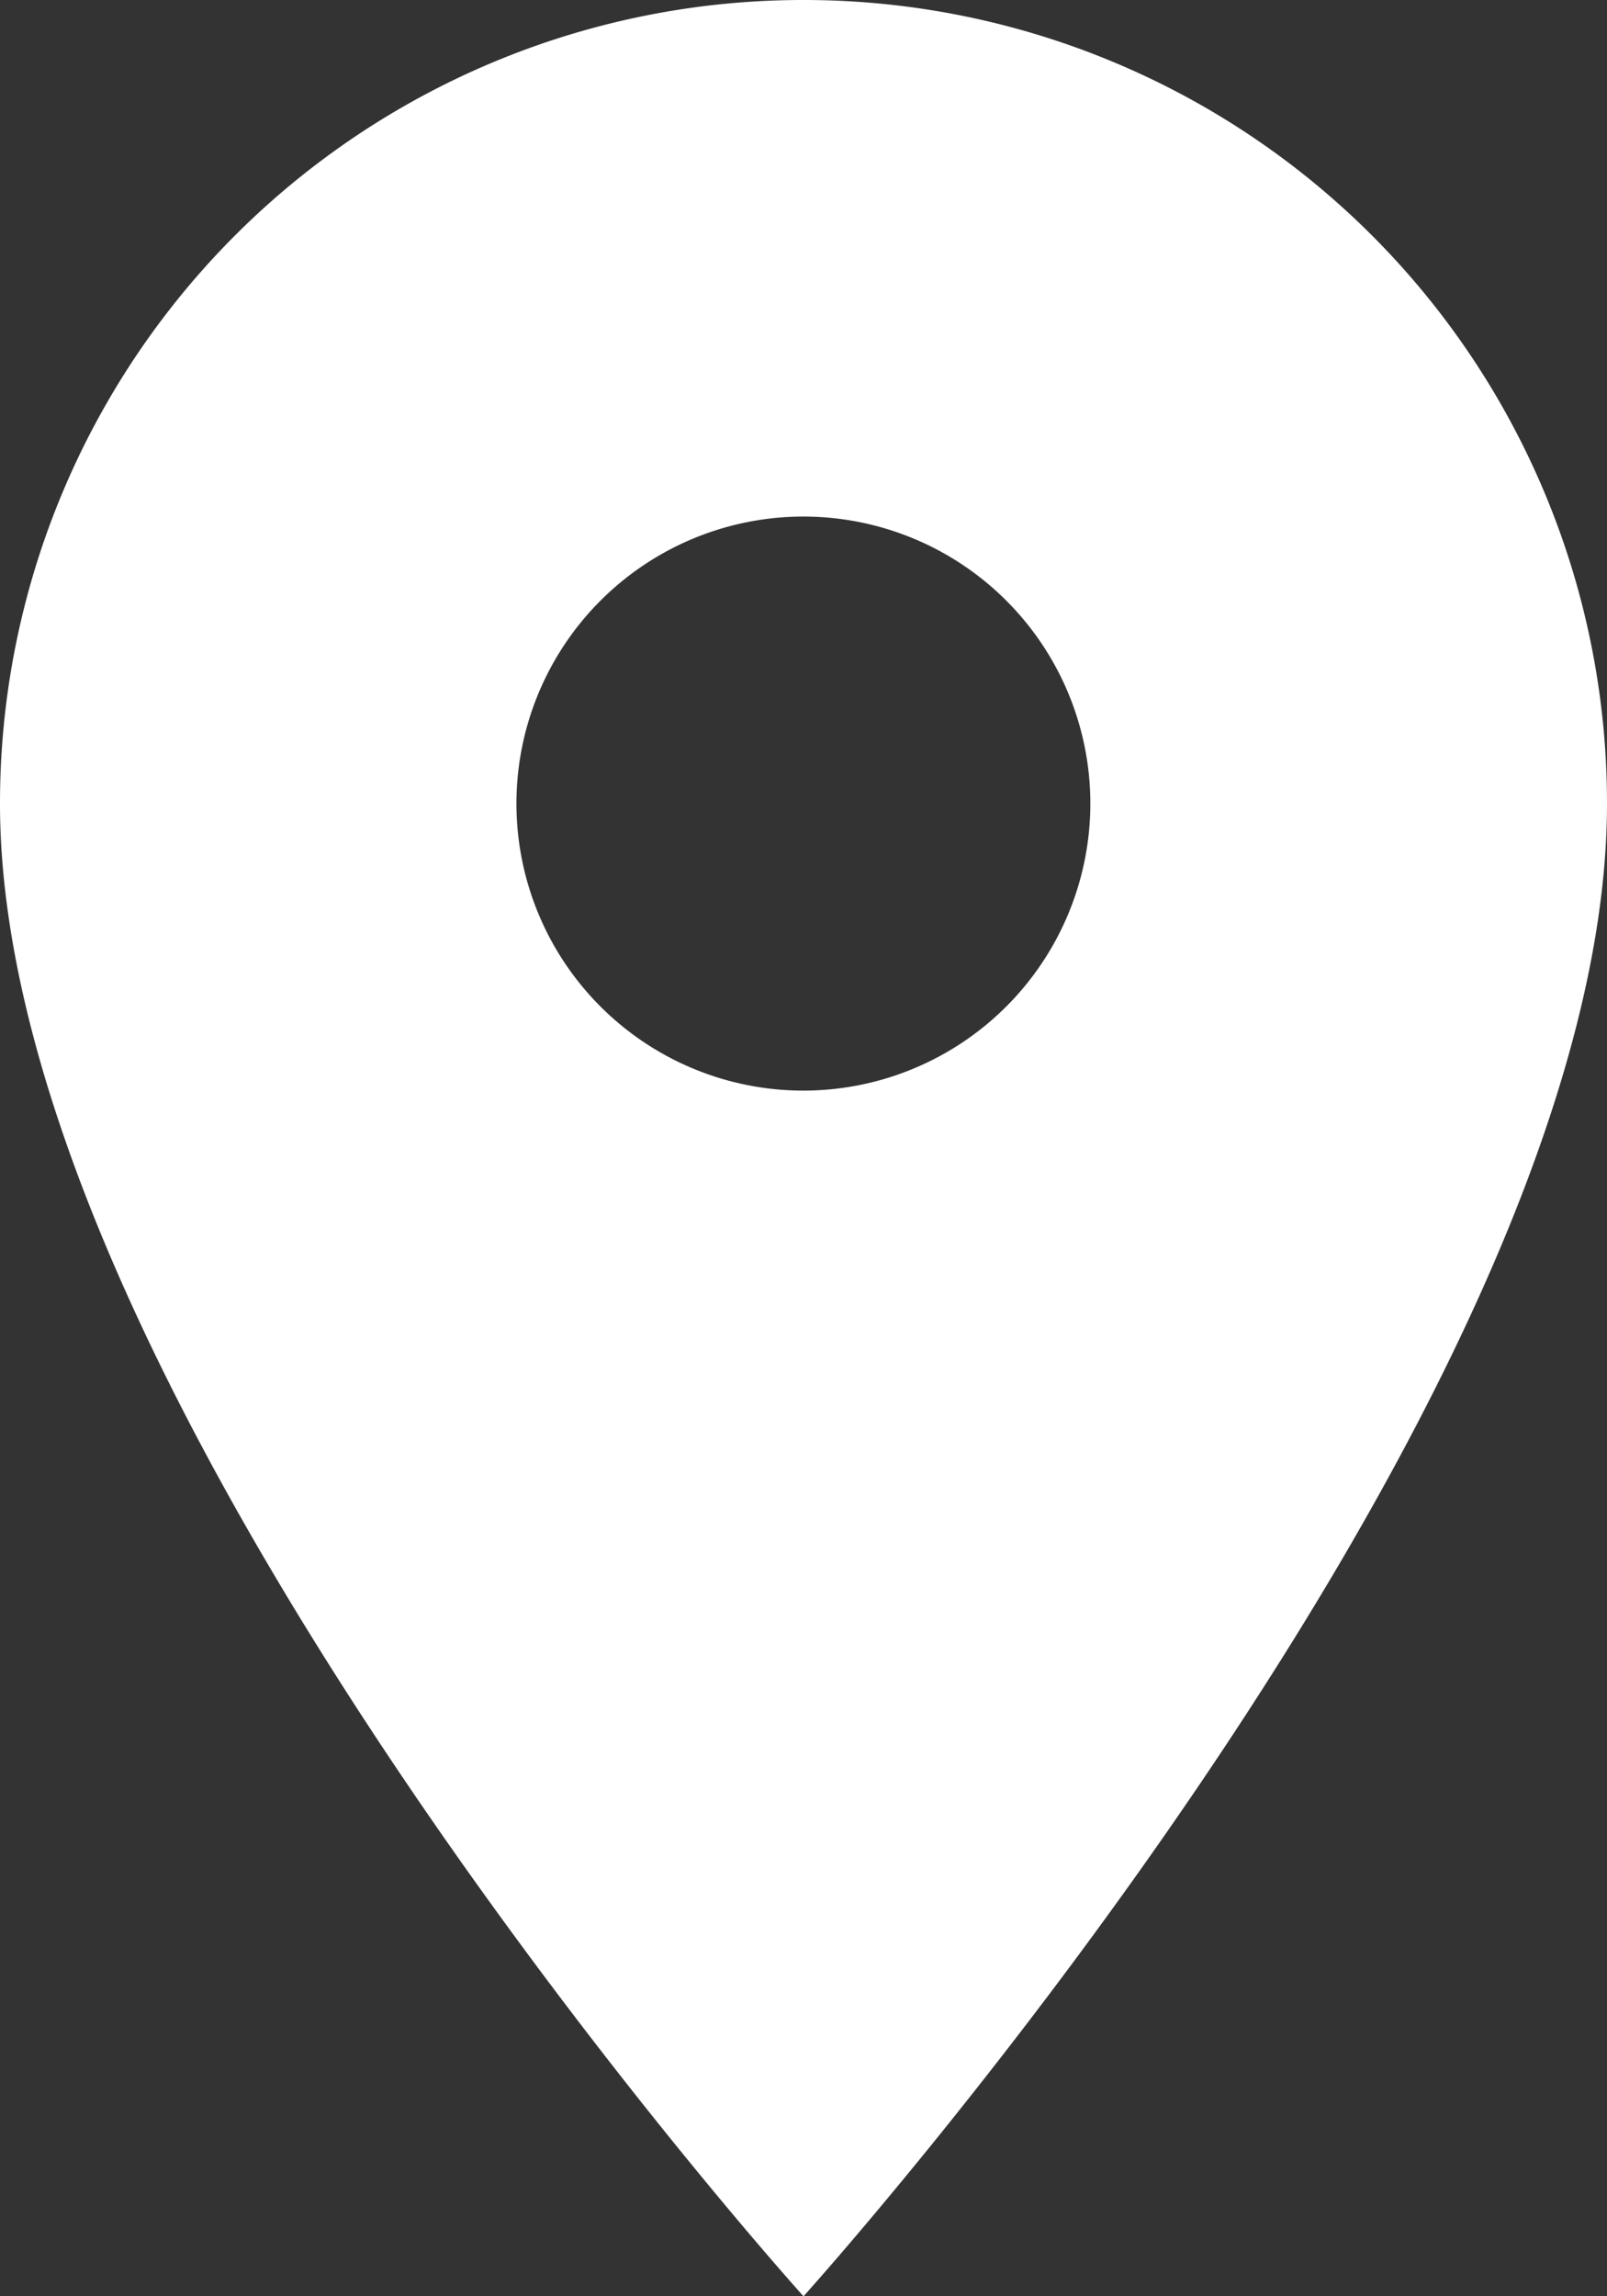 <svg xmlns="http://www.w3.org/2000/svg" width="46.426" height="66.323" viewBox="0 0 46.426 66.323"><rect x="0" y="0" width="46.426" height="66.323" fill="#333333" stroke="none"/><defs><style>.a{fill:#fff;}</style></defs><path class="a" d="M30.713,3A23.2,23.2,0,0,0,7.5,26.213c0,17.41,23.213,43.11,23.213,43.11s23.213-25.7,23.213-43.11A23.2,23.2,0,0,0,30.713,3Zm0,31.5A8.29,8.29,0,1,1,39,26.213,8.293,8.293,0,0,1,30.713,34.5Z" transform="translate(-7.5 -3)"/></svg>